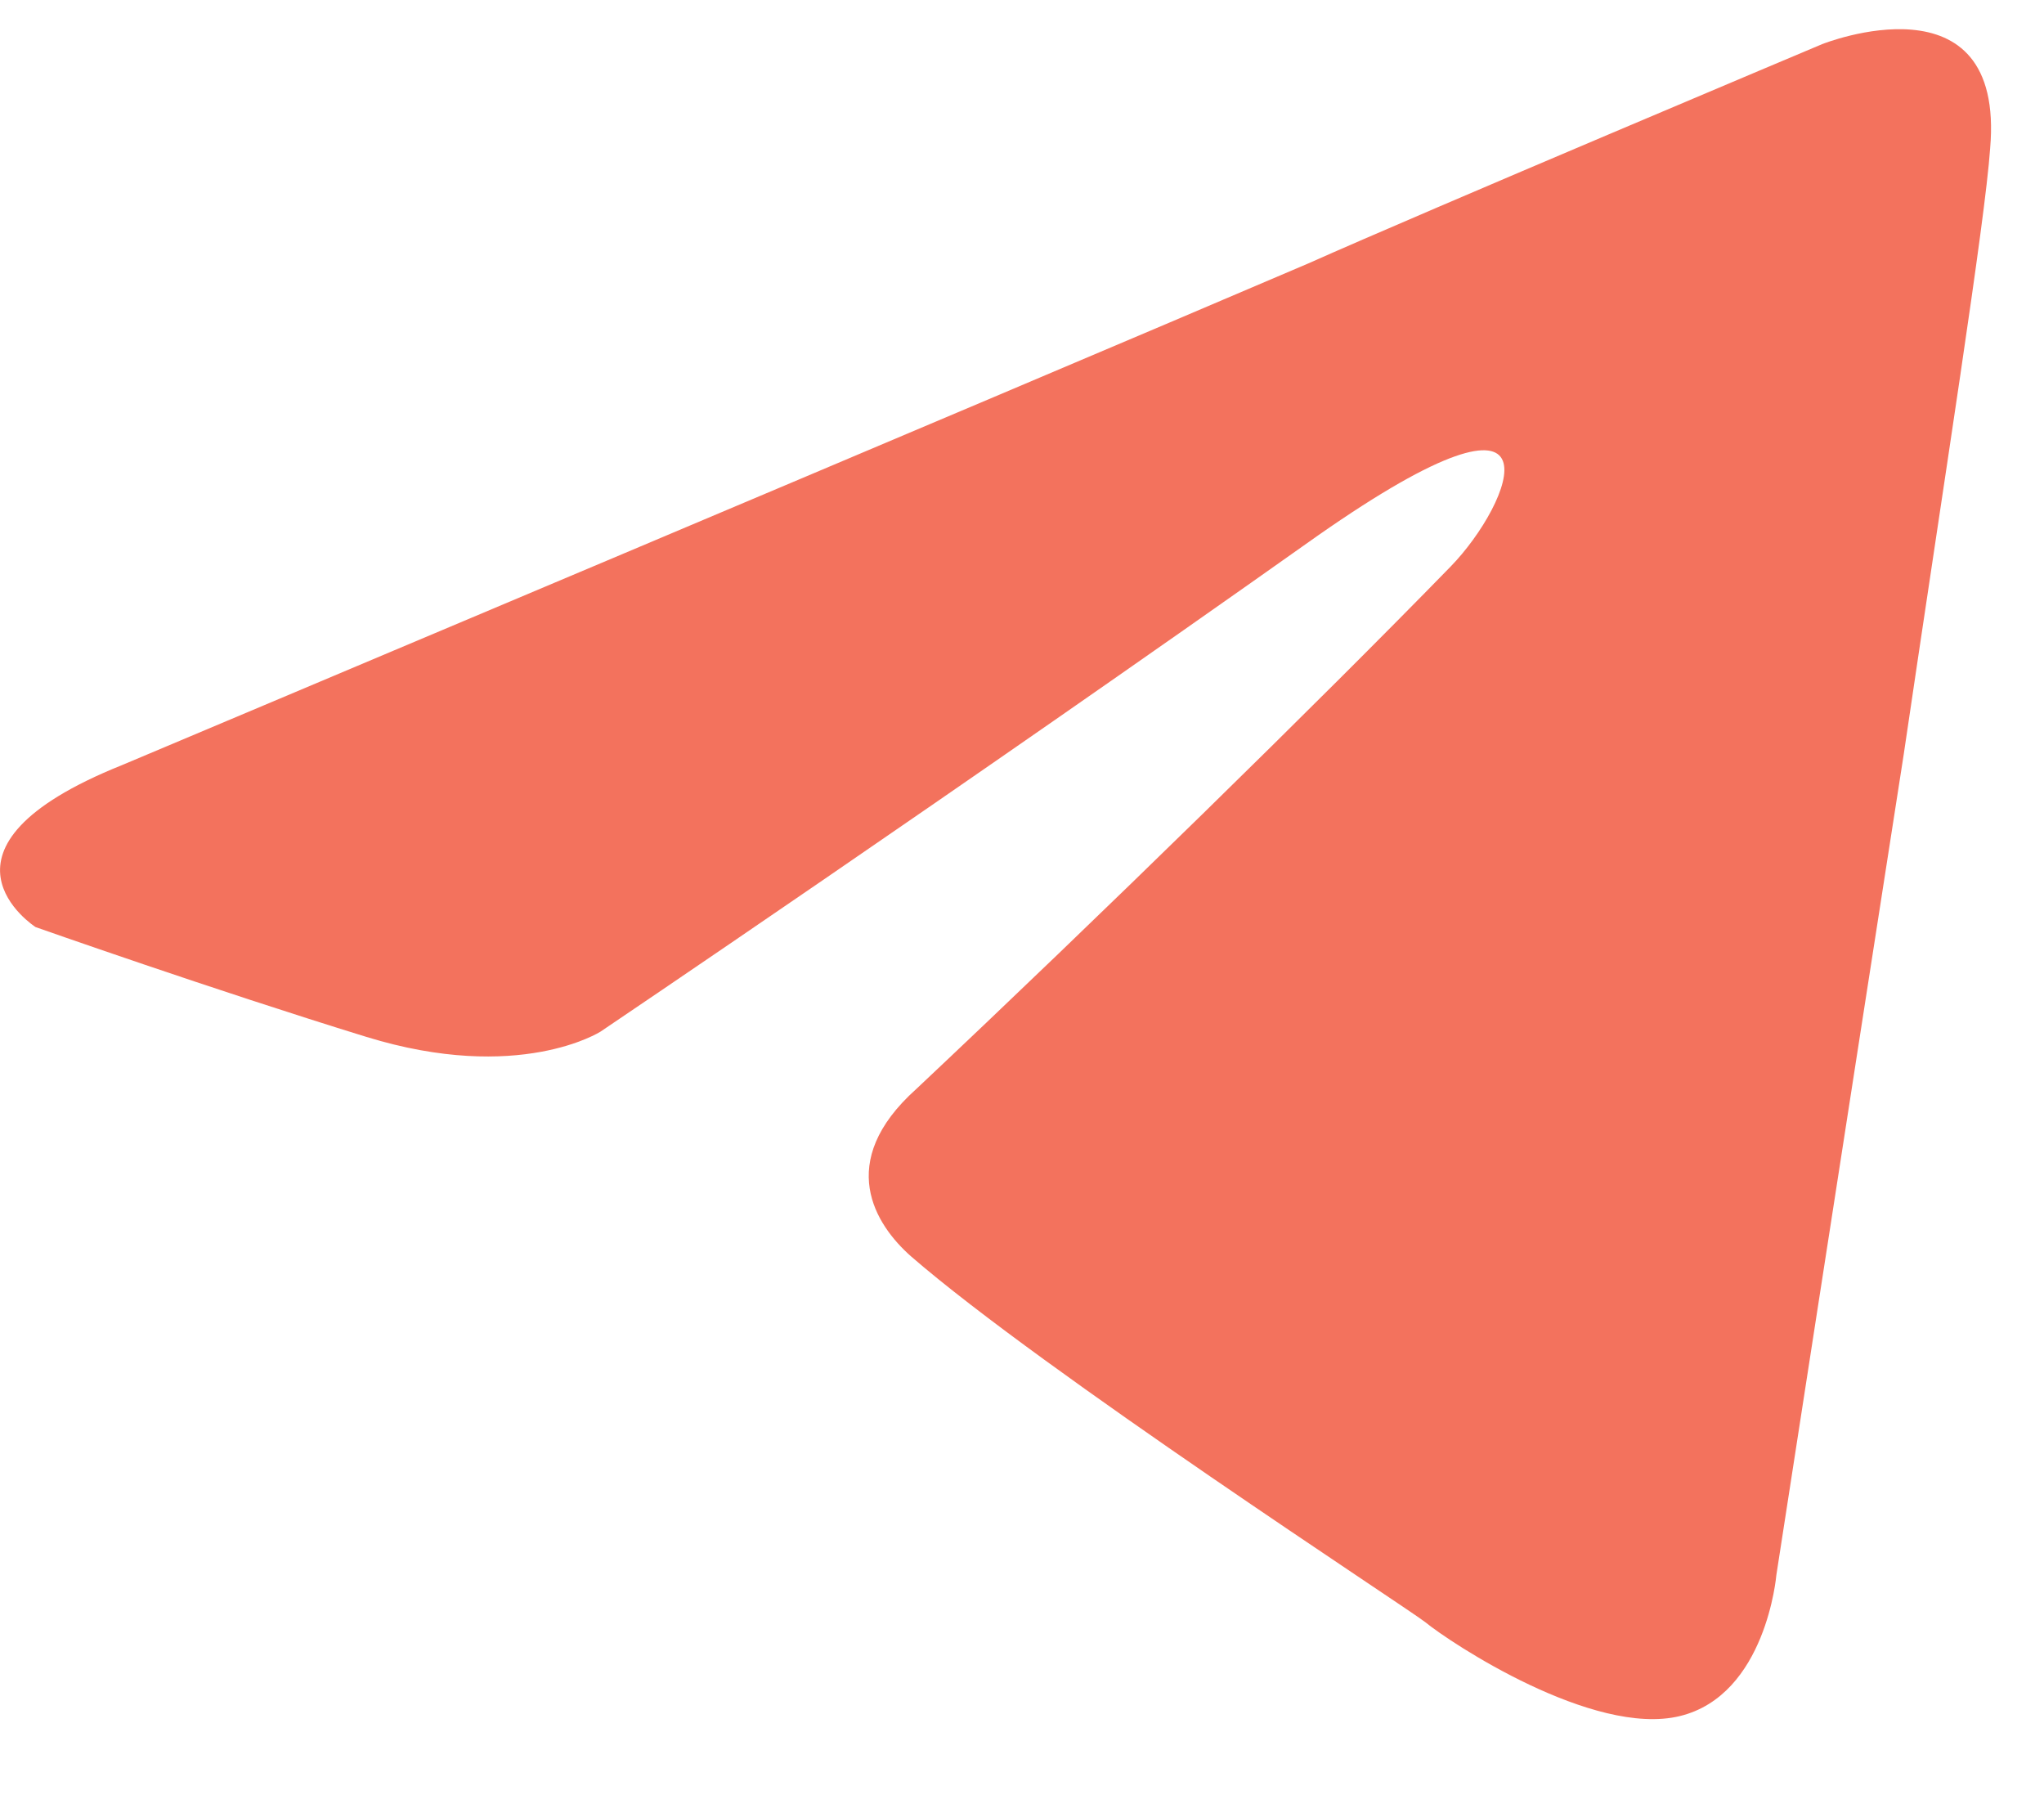<svg width="17" height="15" viewBox="0 0 17 15" fill="none" xmlns="http://www.w3.org/2000/svg">
<path d="M1.015 6.362C1.015 6.362 8.339 3.278 10.88 2.191C11.853 1.757 15.155 0.367 15.155 0.367C15.155 0.367 16.68 -0.242 16.552 1.235C16.51 1.844 16.172 3.973 15.833 6.275C15.325 9.534 14.774 13.097 14.774 13.097C14.774 13.097 14.69 14.096 13.97 14.27C13.25 14.444 12.065 13.662 11.853 13.488C11.684 13.357 8.678 11.402 7.577 10.447C7.281 10.186 6.942 9.664 7.62 9.056C9.144 7.622 10.964 5.841 12.065 4.711C12.573 4.19 13.081 2.973 10.964 4.451C7.958 6.58 4.995 8.578 4.995 8.578C4.995 8.578 4.317 9.013 3.047 8.622C1.777 8.231 0.296 7.709 0.296 7.709C0.296 7.709 -0.72 7.058 1.015 6.362Z" fill="#F3725D"/>
</svg>
